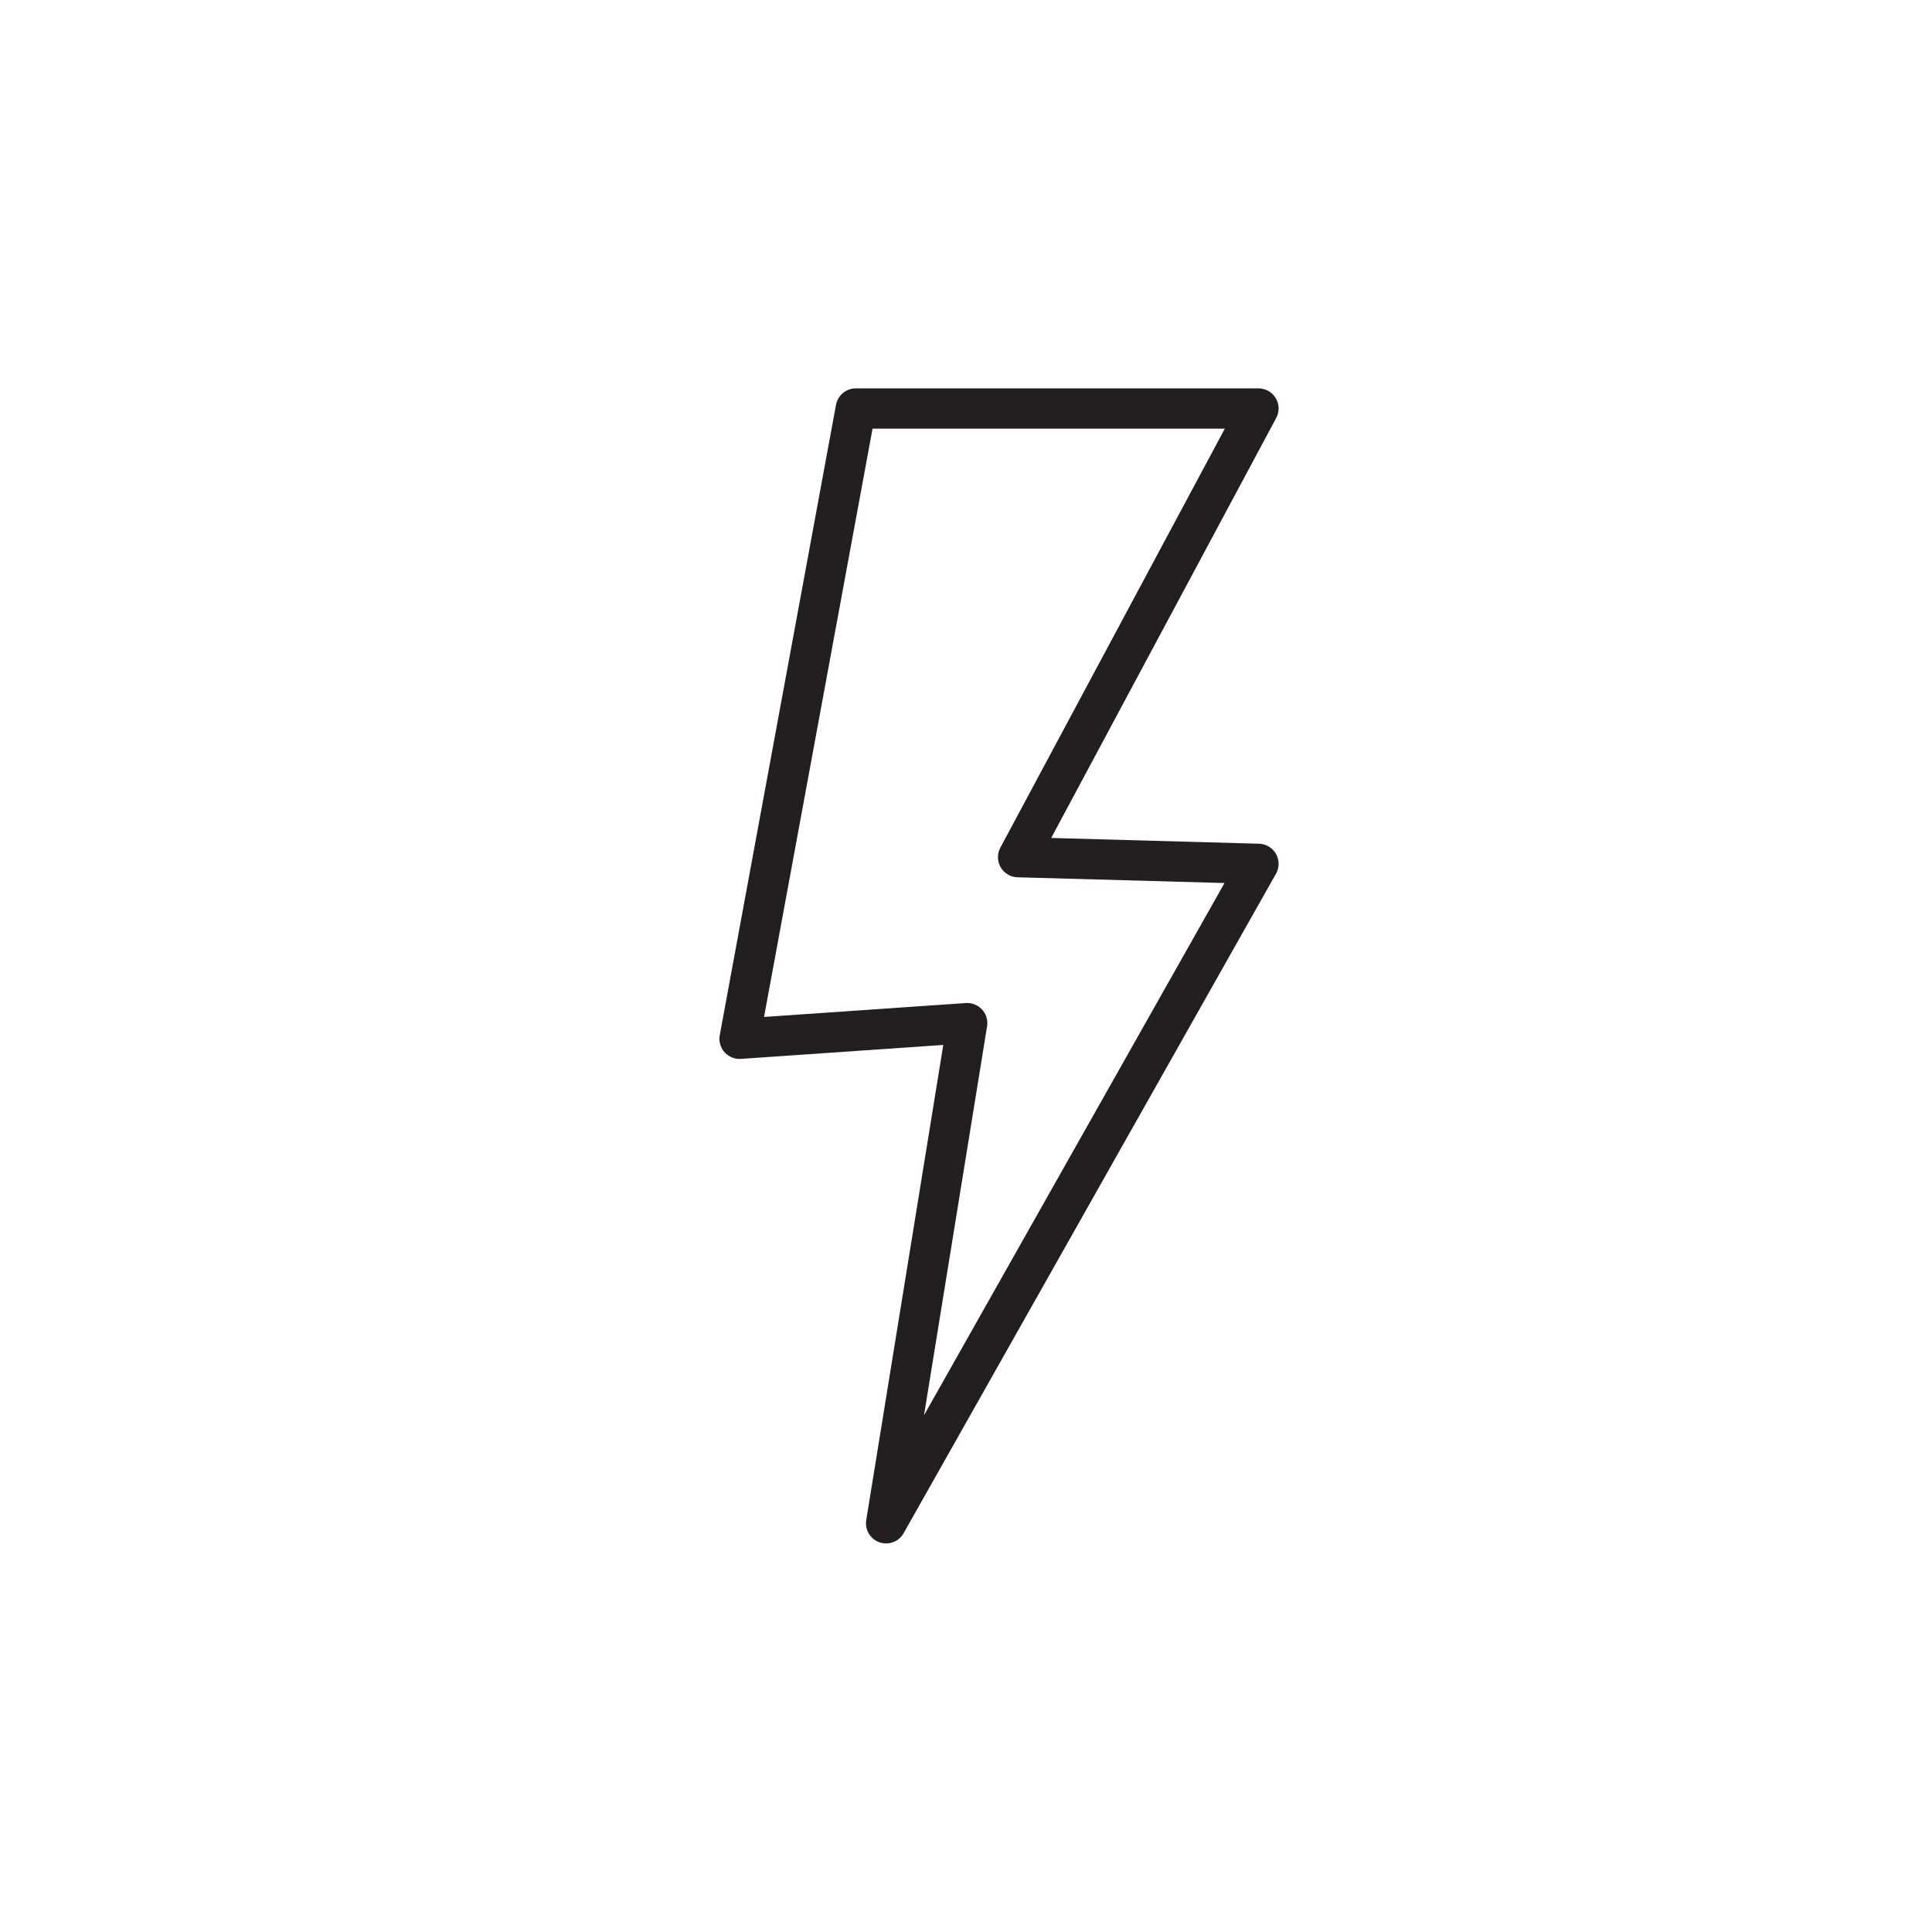 <svg width="48" height="48" viewBox="0 0 48 48" fill="none" xmlns="http://www.w3.org/2000/svg">
<path d="M21.262 10.149H31.266L25.294 21.296L31.266 21.462L22.015 37.846L24.03 25.419L18.374 25.809L21.262 10.149Z" stroke="#231F20" stroke-linecap="round" stroke-linejoin="round"/>
</svg>
